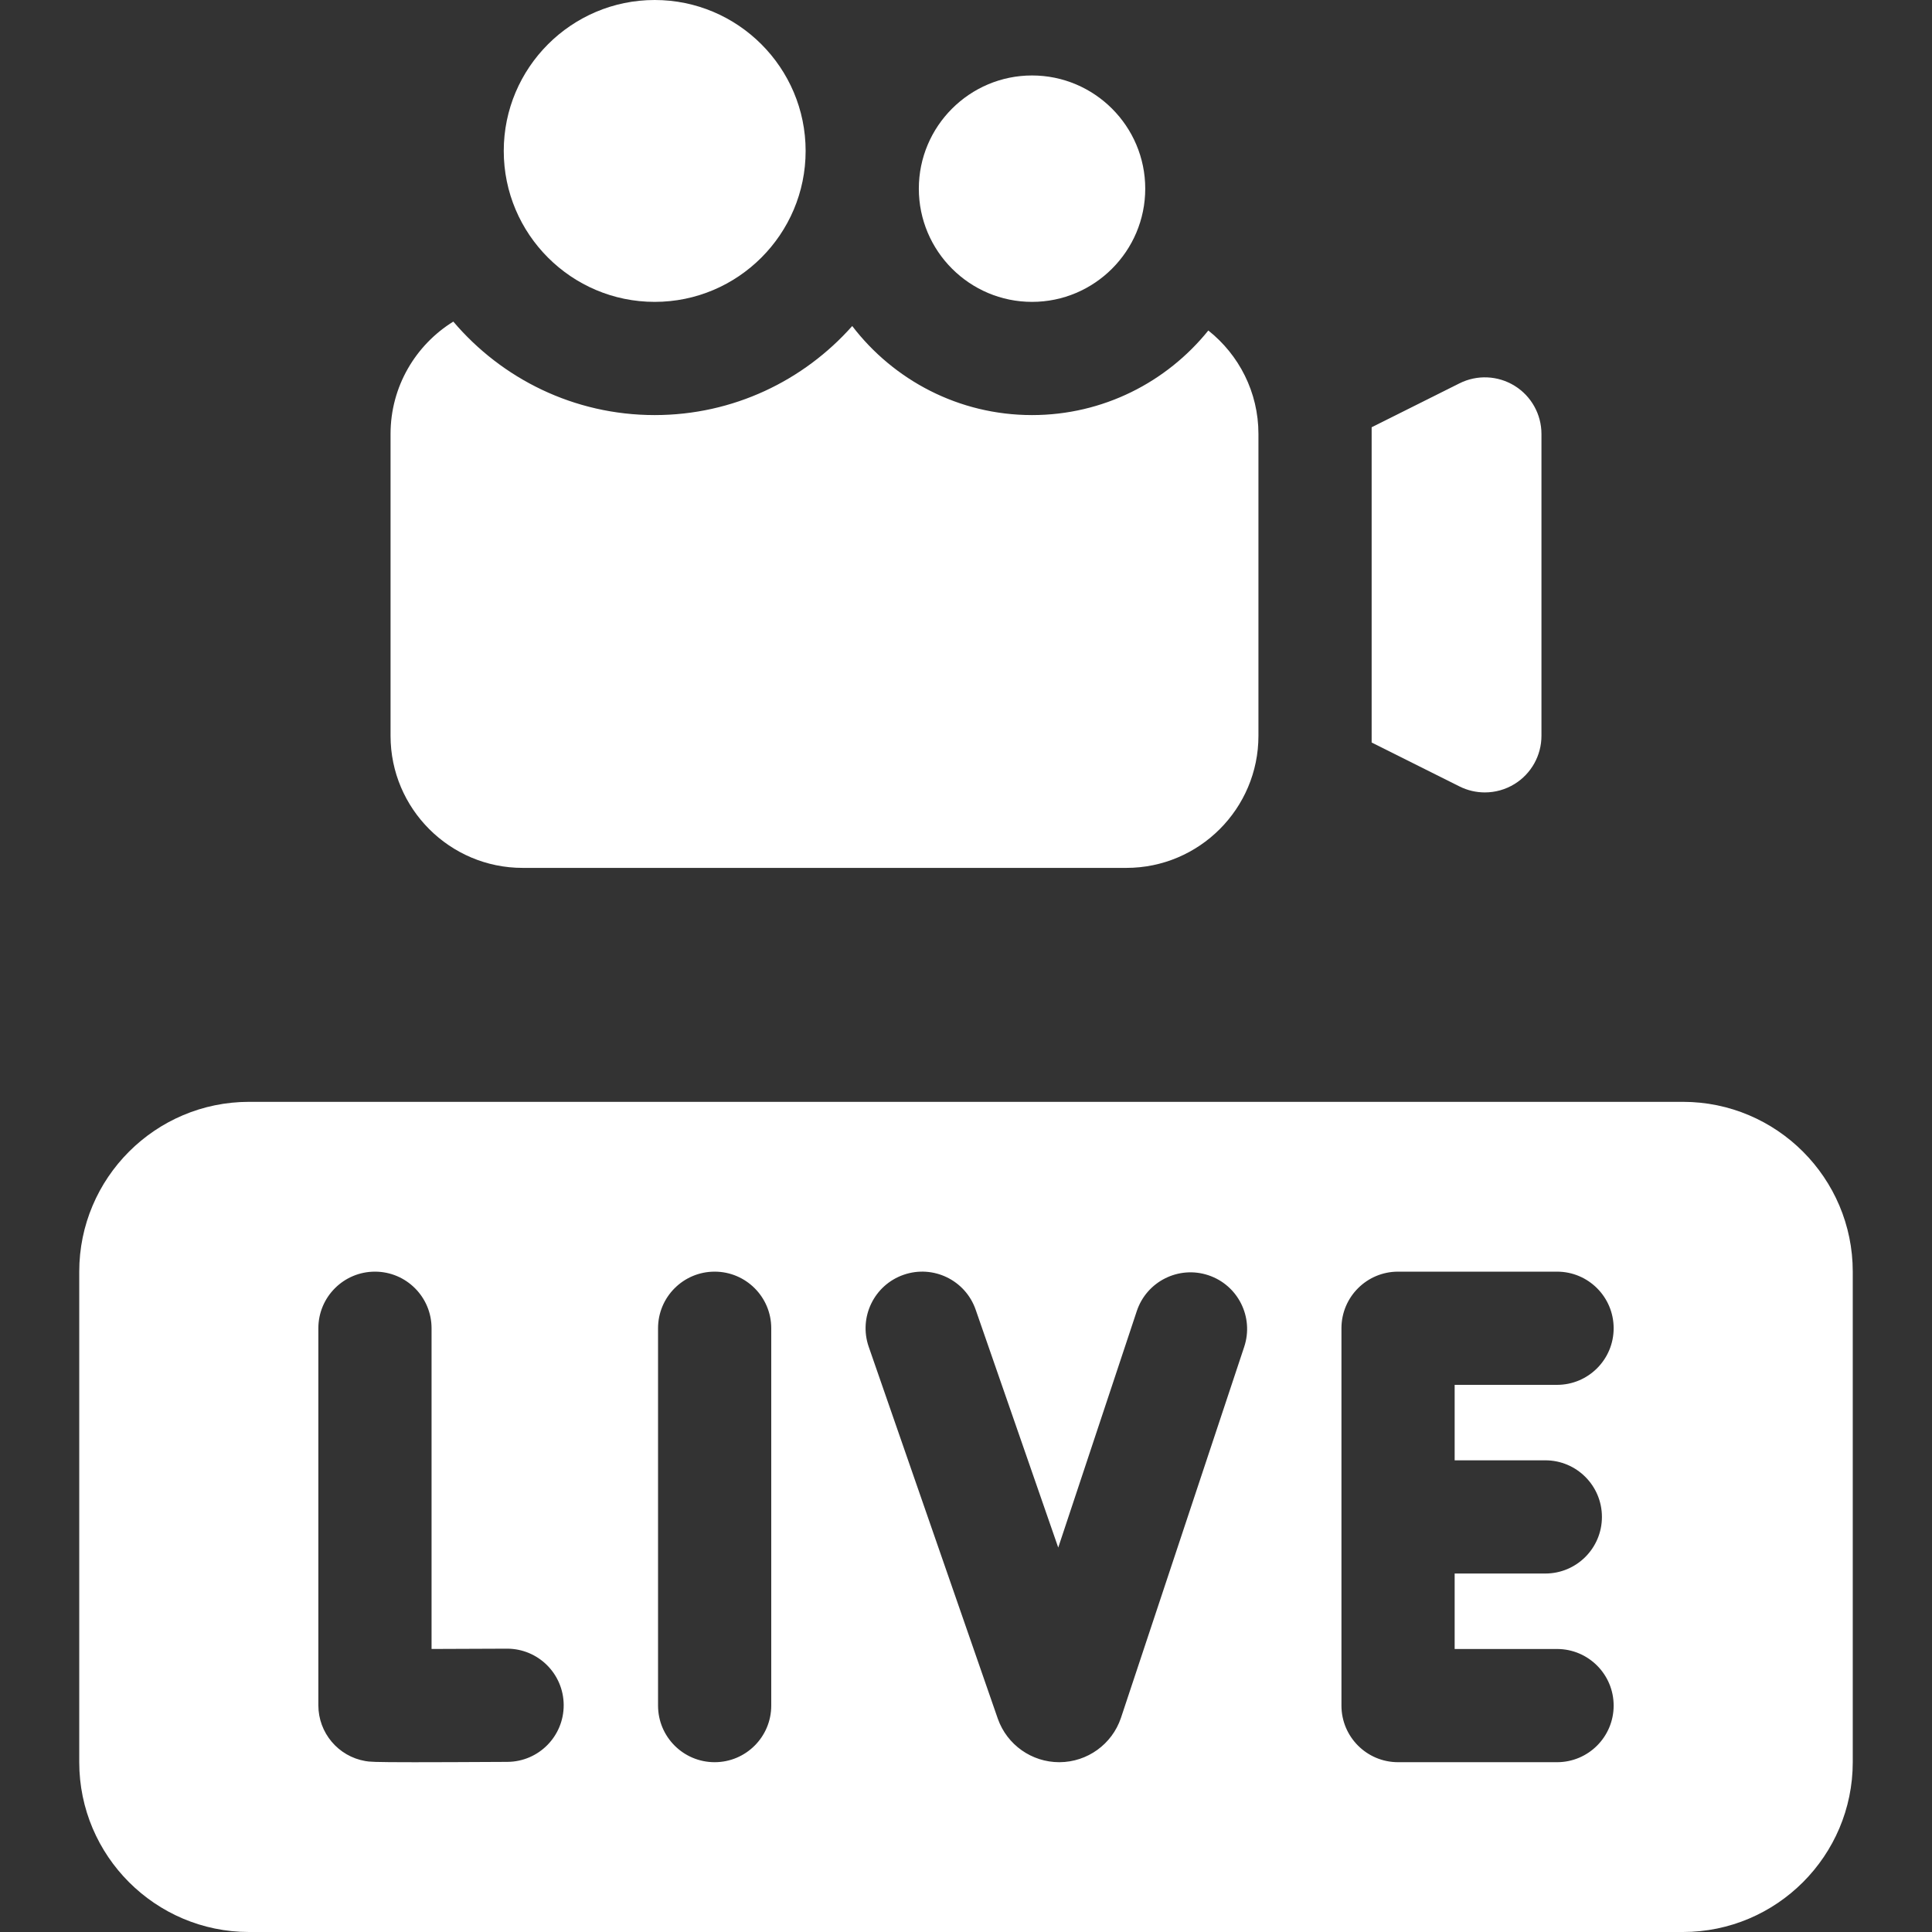 <svg id="Capa_1"   fill="#ffffff" enable-background="new 0 0 512 512" height="512" viewBox="0 0 512 512" width="512" xmlns="http://www.w3.org/2000/svg"><rect x="0" y="0" width="512" height="512" fill="#333333" stroke="none"/><g><g><path d="m273.5 80c-16.542 0-30-13.458-30-30s13.458-30 30-30 30 13.458 30 30-13.458 30-30 30z"/><g><g><path d="m401.386 102.24c-4.422-2.733-9.944-2.981-14.594-.657l-23.292 11.646v83.541l23.292 11.646c2.117 1.059 4.415 1.583 6.707 1.583 2.743 0 5.479-.751 7.887-2.24 4.423-2.733 7.114-7.561 7.114-12.76v-80c0-5.198-2.691-10.026-7.114-12.759z"/></g><path d="m320.22 87.586c-11.007 13.655-27.856 22.414-46.72 22.414-19.404 0-36.677-9.267-47.652-23.599-12.833 14.462-31.539 23.599-52.348 23.599-21.368 0-40.518-9.635-53.369-24.776-9.971 6.174-16.631 17.21-16.631 29.776v80c0 19.299 15.701 35 35 35h160c19.299 0 35-15.701 35-35v-80c0-11.097-5.198-20.997-13.28-27.414z"/></g><path d="m173.5 80c-22.056 0-40-17.944-40-40s17.944-40 40-40 40 17.944 40 40-17.944 40-40 40z"/></g><path d="m446 292h-380c-24.813 0-45 20.187-45 45v130c0 24.813 20.187 45 45 45h380c24.813 0 45-20.187 45-45v-130c0-24.813-20.187-45-45-45zm-311.532 174.916c-11.462.064-19.28.092-24.667.092-11.172 0-11.89-.123-12.97-.308-7.2-1.235-12.464-7.479-12.464-14.784v-99.916c0-8.284 6.716-15 15-15s15 6.716 15 15v84.994c5.999-.012 13.148-.04 19.933-.078h.086c8.245 0 14.952 6.66 14.998 14.916.045 8.285-6.632 15.038-14.916 15.084zm69.921-14.916c0 8.284-6.716 15-15 15s-15-6.716-15-15v-100c0-8.284 6.716-15 15-15s15 6.716 15 15zm125.342-95.087-32.65 98.286c-.012.035-.023.069-.035.104-2.365 6.949-8.885 11.649-16.225 11.698-.038 0-.076 0-.113 0-7.294 0-13.819-4.603-16.262-11.484-.012-.033-.023-.066-.035-.099l-34.19-98.499c-2.716-7.826 1.426-16.373 9.252-19.089 7.823-2.719 16.373 1.424 19.09 9.251l21.882 63.039 20.816-62.665c2.612-7.861 11.1-12.12 18.964-9.506 7.861 2.611 12.117 11.102 9.506 18.964zm79.796 30.087c8.284 0 15 6.716 15 15s-6.716 15-15 15h-24.029v20h27.136c8.284 0 15 6.716 15 15s-6.716 15-15 15h-42.136c-8.284 0-15-6.716-15-15v-100c0-8.284 6.716-15 15-15h42.136c8.284 0 15 6.716 15 15s-6.716 15-15 15h-27.136v20z"/></g></svg>
